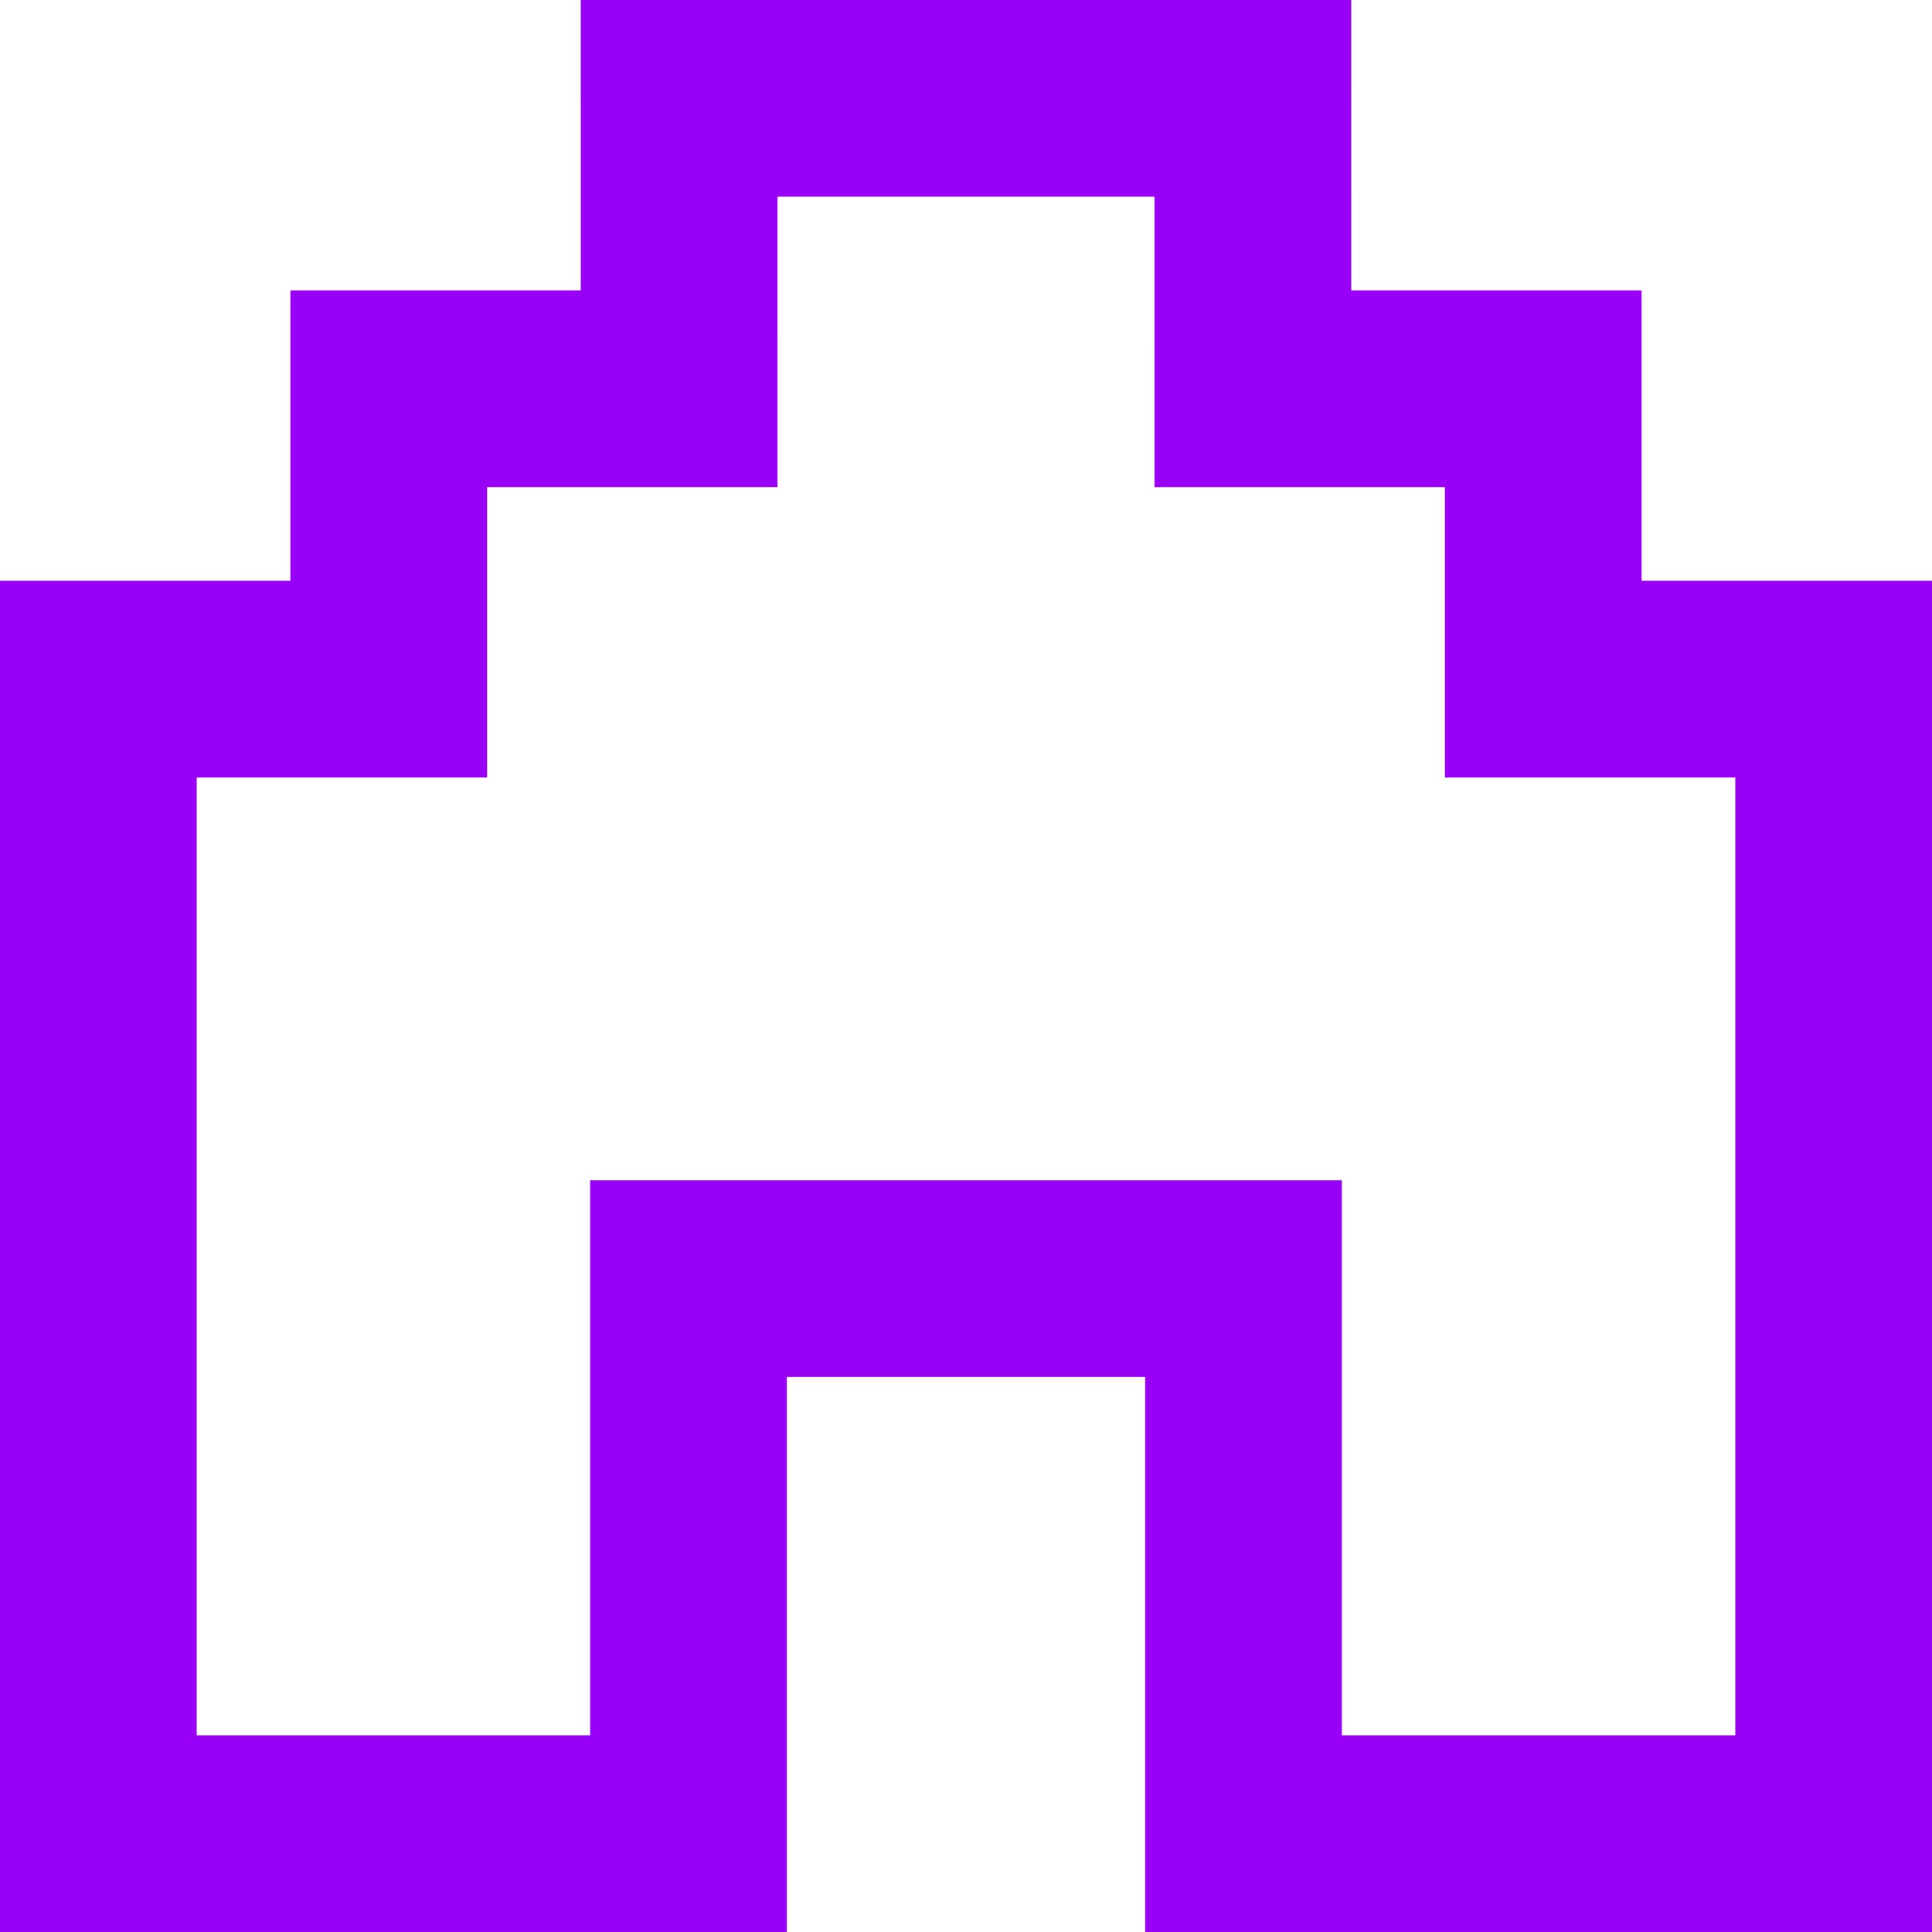 <?xml version="1.0" encoding="UTF-8"?> <svg xmlns="http://www.w3.org/2000/svg" width="275" height="275" viewBox="0 0 275 275" fill="none"> <path d="M275 275H163V196H112V275H0V82.667L41.333 82.666L41.333 41.333L82.666 41.333L82.667 0H192.333L192.334 41.333L233.667 41.333L233.667 82.666L275 82.667V275ZM247 110.666L205.667 110.667L205.667 69.333L164.333 69.333L164.334 28H110.666L110.667 69.333L69.333 69.333L69.333 110.667L28 110.666V247H84V168H191V247H247V110.666Z" fill="#9900F6"></path> </svg> 